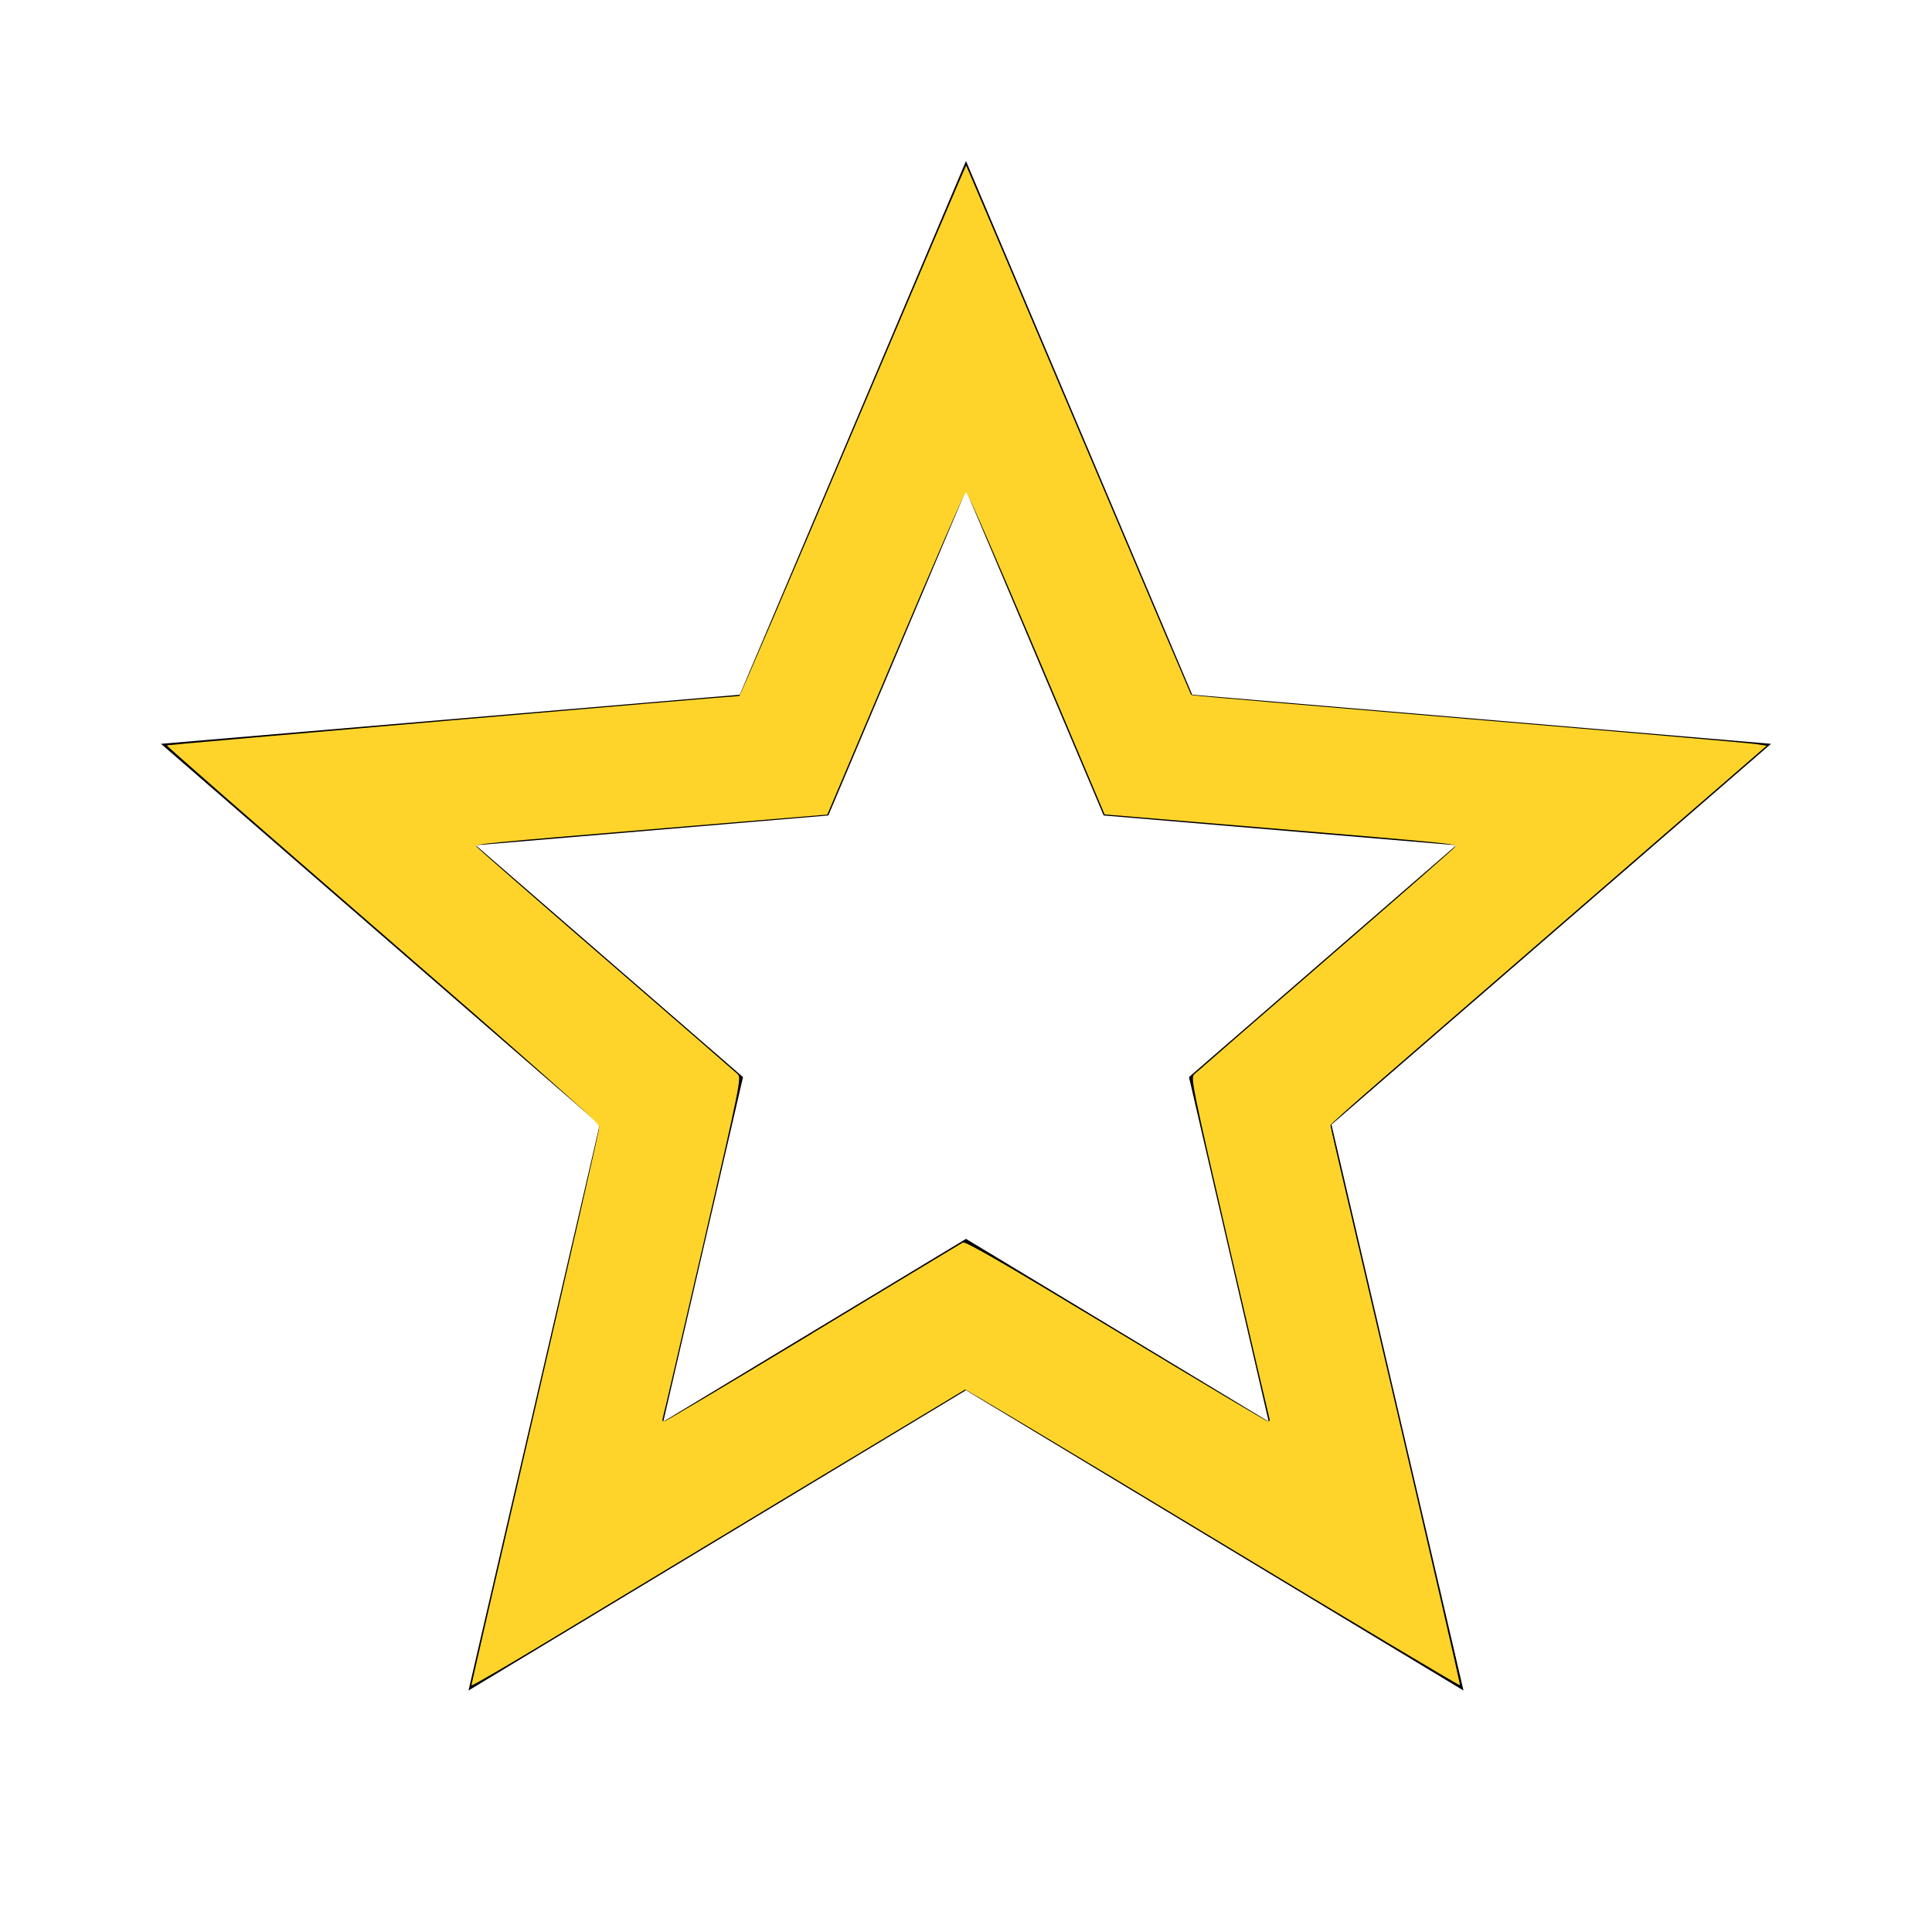 <?xml version="1.0" encoding="UTF-8" standalone="no"?>
<svg
   viewBox="0 0 24 24"
   version="1.1"
   id="svg4"
   sodipodi:docname="star-outline-yellow.svg"
   inkscape:version="1.1.1 (3bf5ae0d25, 2021-09-20)"
   xmlns:inkscape="http://www.inkscape.org/namespaces/inkscape"
   xmlns:sodipodi="http://sodipodi.sourceforge.net/DTD/sodipodi-0.dtd"
   xmlns="http://www.w3.org/2000/svg"
   xmlns:svg="http://www.w3.org/2000/svg">
  <defs
     id="defs8" />
  <sodipodi:namedview
     id="namedview6"
     pagecolor="#ffffff"
     bordercolor="#666666"
     borderopacity="1.0"
     inkscape:pageshadow="2"
     inkscape:pageopacity="0.0"
     inkscape:pagecheckerboard="0"
     showgrid="false"
     inkscape:zoom="36.375"
     inkscape:cx="12"
     inkscape:cy="12"
     inkscape:window-width="3440"
     inkscape:window-height="1369"
     inkscape:window-x="-8"
     inkscape:window-y="146"
     inkscape:window-maximized="1"
     inkscape:current-layer="svg4" />
  <path
     d="M12,15.39L8.24,17.66L9.23,13.38L5.91,10.5L10.29,10.13L12,6.09L13.71,10.13L18.09,10.5L14.77,13.38L15.76,17.66M22,9.24L14.81,8.63L12,2L9.19,8.63L2,9.24L7.45,13.97L5.82,21L12,17.27L18.18,21L16.54,13.97L22,9.24Z"
     id="path2" />
  <path
     style="fill:#ffd42a;stroke-width:8.24742e-10;stroke-linecap:round;stroke-linejoin:round;paint-order:stroke fill markers"
     d="m 5.856,20.937 c 0,-0.013 0.359,-1.571 0.797,-3.462 C 7.091,15.583 7.449,14.014 7.449,13.987 7.448,13.957 6.384,13.017 4.754,11.604 3.273,10.32 2.066,9.265 2.072,9.259 c 0.008,-0.008 7.025,-0.613 7.112,-0.613 0.009,-1.04e-5 0.645,-1.484 1.414,-3.298 0.769,-1.814 1.401,-3.296 1.404,-3.292 0.003,0.003 0.633,1.484 1.398,3.29 0.765,1.806 1.395,3.287 1.398,3.29 0.003,0.003 1.552,0.137 3.442,0.296 1.89,0.159 3.497,0.299 3.571,0.311 l 0.135,0.021 -2.65,2.296 c -1.458,1.263 -2.678,2.32 -2.713,2.351 l -0.062,0.055 0.812,3.476 c 0.446,1.912 0.808,3.483 0.804,3.493 -0.004,0.01 -1.386,-0.815 -3.07,-1.832 -1.684,-1.017 -3.07,-1.846 -3.079,-1.841 -0.022,0.012 -3.963,2.387 -5.164,3.113 -0.533,0.322 -0.969,0.575 -0.969,0.562 z M 10.093,16.561 c 1.003,-0.606 1.844,-1.113 1.868,-1.126 0.032,-0.017 0.527,0.268 1.908,1.102 1.025,0.619 1.876,1.126 1.889,1.126 0.014,0 0.018,-0.022 0.01,-0.048 -0.008,-0.026 -0.232,-0.988 -0.498,-2.136 -0.462,-1.997 -0.48,-2.09 -0.434,-2.134 0.027,-0.026 0.767,-0.668 1.644,-1.428 0.877,-0.76 1.598,-1.39 1.602,-1.402 0.012,-0.032 -0.068,-0.04 -2.281,-0.225 L 13.722,10.117 12.873,8.11 C 12.406,7.006 12.013,6.103 12.001,6.103 c -0.013,0 -0.406,0.904 -0.873,2.008 L 10.277,10.119 8.211,10.291 c -2.221,0.185 -2.307,0.193 -2.294,0.224 0.004,0.011 0.726,0.642 1.603,1.401 0.877,0.76 1.617,1.402 1.644,1.428 0.047,0.045 0.028,0.137 -0.433,2.135 -0.265,1.148 -0.489,2.109 -0.498,2.136 -0.008,0.026 -0.003,0.048 0.011,0.048 0.014,0 0.847,-0.496 1.851,-1.102 z"
     id="path899" />
  <path
     id="path938"
     style="fill:#ffd42a;stroke-width:0;stroke-linecap:round;stroke-linejoin:round;paint-order:stroke fill markers;stroke:#000000;stroke-opacity:1"
     d="M 12.018 2.137 C 12.006 2.116 11.945 2.224 11.871 2.398 C 11.815 2.529 11.401 3.505 11.002 4.441 C 10.905 4.668 10.893 4.695 10.791 4.936 C 10.631 5.311 10.61 5.353 10.396 5.855 C 9.814 7.221 9.294 8.441 9.254 8.521 C 9.253 8.523 9.227 8.582 9.227 8.584 C 9.226 8.584 9.223 8.592 9.223 8.592 L 9.186 8.66 L 8.424 8.723 C 8.376 8.727 8.069 8.754 7.996 8.76 C 7.325 8.816 5.708 8.956 4.072 9.098 C 3.974 9.106 3.77 9.123 3.68 9.131 C 3.678 9.131 3.677 9.131 3.676 9.131 C 3.509 9.145 3.434 9.152 3.271 9.166 C 3.196 9.173 3.085 9.182 3.018 9.188 C 3.013 9.188 3.01 9.189 3.006 9.189 C 2.886 9.2 2.818 9.205 2.701 9.215 C 2.439 9.238 2.249 9.263 2.191 9.277 C 2.185 9.279 2.145 9.282 2.145 9.283 C 2.145 9.283 2.146 9.285 2.146 9.285 C 2.146 9.285 2.15 9.288 2.152 9.291 C 2.157 9.296 2.164 9.302 2.164 9.303 C 2.187 9.333 2.366 9.494 2.764 9.844 C 2.77 9.849 2.765 9.846 2.771 9.852 C 3.166 10.199 3.754 10.713 4.729 11.561 C 4.914 11.722 4.944 11.751 5.156 11.936 C 6.06 12.723 6.577 13.176 6.918 13.482 C 6.938 13.5 7.001 13.556 7.02 13.572 C 7.02 13.573 7.021 13.574 7.021 13.574 C 7.022 13.575 7.023 13.576 7.023 13.576 C 7.053 13.603 7.06 13.609 7.086 13.633 C 7.215 13.75 7.304 13.834 7.361 13.893 C 7.416 13.949 7.438 13.981 7.443 13.998 C 7.444 13.999 7.447 14.001 7.447 14.002 C 7.447 14.002 7.447 14.004 7.447 14.004 C 7.447 14.009 7.446 14.016 7.445 14.023 C 7.445 14.026 7.446 14.028 7.445 14.031 C 7.443 14.068 7.393 14.298 7.242 14.963 C 7.197 15.158 7.154 15.351 7.125 15.477 C 7.07 15.719 6.955 16.211 6.879 16.543 C 6.787 16.944 6.734 17.179 6.555 17.955 C 6.497 18.207 6.489 18.245 6.424 18.529 C 6.366 18.782 6.357 18.821 6.307 19.039 C 6.111 19.887 5.905 20.782 5.896 20.822 L 5.883 20.891 L 5.877 20.914 L 6.039 20.822 C 6.049 20.817 6.343 20.64 6.385 20.615 C 6.395 20.609 6.459 20.572 6.471 20.564 C 6.902 20.308 7.619 19.877 9.092 18.99 L 11.984 17.248 L 12.068 17.291 L 12.074 17.295 L 12.08 17.299 C 12.132 17.326 13.356 18.056 14.754 18.895 C 14.831 18.941 14.822 18.936 14.9 18.982 C 14.97 19.024 14.967 19.022 15.037 19.064 C 15.141 19.127 15.116 19.111 15.213 19.17 C 16.413 19.89 17.265 20.401 17.643 20.625 C 17.654 20.632 17.706 20.664 17.717 20.67 C 17.75 20.69 17.81 20.724 17.838 20.74 C 17.853 20.749 17.846 20.744 17.859 20.752 C 18.007 20.838 18.087 20.884 18.098 20.885 C 18.098 20.885 18.117 20.895 18.117 20.895 C 18.117 20.895 18.117 20.893 18.117 20.893 C 18.116 20.889 18.111 20.871 18.111 20.871 C 18.105 20.831 17.452 18.016 16.973 15.959 C 16.942 15.826 16.926 15.754 16.896 15.629 C 16.887 15.588 16.888 15.593 16.879 15.553 C 16.87 15.514 16.864 15.486 16.855 15.449 C 16.68 14.689 16.524 13.996 16.527 13.977 C 16.531 13.956 17.41 13.184 18.494 12.24 C 18.545 12.196 18.575 12.168 18.627 12.123 C 19.046 11.76 19.32 11.522 19.748 11.15 C 19.791 11.113 19.815 11.091 19.857 11.055 C 19.862 11.051 19.865 11.049 19.869 11.045 C 20.562 10.444 21.068 9.995 21.42 9.68 C 21.674 9.454 21.868 9.282 21.863 9.277 C 21.849 9.264 21.725 9.248 21.178 9.199 C 21.173 9.199 21.155 9.198 21.15 9.197 C 20.66 9.153 19.61 9.063 18.268 8.949 C 18 8.926 18.015 8.928 17.787 8.908 C 16.423 8.792 15.705 8.729 15.301 8.691 C 15.3 8.691 15.3 8.692 15.299 8.691 C 15.275 8.689 15.276 8.69 15.254 8.688 C 15.056 8.669 14.944 8.658 14.879 8.648 C 14.876 8.648 14.878 8.649 14.875 8.648 C 14.81 8.639 14.794 8.632 14.787 8.625 C 14.777 8.614 14.154 7.158 13.402 5.389 C 12.651 3.62 12.029 2.159 12.018 2.139 C 12.018 2.139 12.018 2.137 12.018 2.137 z M 12 6.117 C 12.005 6.117 12.032 6.172 12.049 6.203 C 12.087 6.277 12.145 6.398 12.238 6.607 C 12.527 7.272 12.896 8.131 13.236 8.936 C 13.285 9.051 13.295 9.071 13.348 9.195 C 13.533 9.633 13.728 10.093 13.73 10.096 C 13.73 10.096 13.732 10.096 13.732 10.096 C 13.733 10.096 14.003 10.118 14.051 10.123 C 14.266 10.144 14.648 10.18 15.371 10.24 C 15.457 10.247 15.444 10.246 15.533 10.254 C 15.534 10.254 15.534 10.254 15.535 10.254 C 16.577 10.342 17.207 10.396 17.58 10.432 C 17.585 10.432 17.606 10.435 17.611 10.436 C 17.752 10.449 17.849 10.46 17.92 10.469 C 17.931 10.47 17.957 10.473 17.967 10.475 C 17.969 10.475 17.973 10.476 17.975 10.477 C 18.041 10.486 18.076 10.493 18.082 10.5 C 18.086 10.504 18.078 10.52 18.068 10.535 C 18.043 10.567 17.556 10.997 16.936 11.539 C 16.691 11.752 16.654 11.784 16.359 12.041 C 16.175 12.202 16.151 12.224 16.008 12.35 C 15.982 12.372 15.974 12.38 15.938 12.412 C 15.81 12.523 15.788 12.544 15.693 12.627 C 15.515 12.784 15.228 13.036 15.129 13.127 C 15.09 13.163 15.068 13.183 15.039 13.211 C 14.998 13.25 14.965 13.284 14.938 13.312 C 14.914 13.337 14.887 13.365 14.875 13.381 C 14.875 13.381 14.873 13.382 14.873 13.383 C 14.873 13.383 14.874 13.384 14.873 13.385 C 14.856 13.408 14.846 13.424 14.846 13.436 C 14.846 13.487 14.873 13.633 14.938 13.934 C 15.014 14.29 15.146 14.873 15.383 15.895 C 15.383 15.895 15.383 15.896 15.383 15.896 C 15.601 16.837 15.779 17.619 15.779 17.635 L 15.779 17.637 C 15.779 17.638 15.777 17.638 15.777 17.639 C 15.776 17.646 15.774 17.653 15.766 17.656 C 15.759 17.659 15.749 17.658 15.738 17.656 C 15.711 17.649 15.027 17.246 14.191 16.746 C 13.265 16.191 12.723 15.869 12.404 15.688 C 12.397 15.683 12.396 15.684 12.389 15.68 C 12.387 15.679 12.387 15.679 12.385 15.678 C 12.323 15.643 12.266 15.611 12.223 15.588 C 12.176 15.562 12.105 15.522 12.074 15.508 C 12.072 15.507 12.072 15.507 12.07 15.506 C 12.053 15.498 12.042 15.495 12.029 15.49 C 12.019 15.486 12.006 15.479 11.998 15.477 C 11.98 15.471 11.969 15.469 11.961 15.471 C 11.961 15.471 11.946 15.48 11.945 15.48 C 11.941 15.482 11.936 15.481 11.932 15.482 C 11.893 15.497 11.356 15.817 10.736 16.191 C 10.528 16.317 10.36 16.416 10.133 16.553 C 10.124 16.558 10.126 16.557 10.117 16.562 C 9.274 17.07 8.753 17.376 8.541 17.496 C 8.451 17.547 8.273 17.653 8.262 17.656 C 8.252 17.657 8.241 17.659 8.234 17.656 C 8.226 17.653 8.224 17.647 8.223 17.639 C 8.223 17.638 8.221 17.638 8.221 17.637 C 8.221 17.637 8.221 17.635 8.221 17.635 C 8.221 17.624 8.37 16.973 8.496 16.424 C 8.536 16.249 8.534 16.255 8.58 16.059 C 8.587 16.031 8.587 16.026 8.594 15.998 C 8.606 15.946 8.612 15.921 8.617 15.896 C 8.631 15.836 8.631 15.833 8.645 15.775 C 8.824 15.004 8.963 14.393 9.041 14.035 C 9.083 13.845 9.111 13.711 9.129 13.617 C 9.144 13.534 9.151 13.488 9.152 13.457 C 9.153 13.453 9.154 13.441 9.154 13.438 C 9.154 13.437 9.154 13.436 9.154 13.436 C 9.154 13.428 9.15 13.417 9.143 13.404 C 9.142 13.404 9.143 13.403 9.143 13.402 C 9.135 13.389 9.122 13.372 9.104 13.352 C 9.104 13.352 9.102 13.35 9.102 13.35 C 9.102 13.35 9.1 13.348 9.1 13.348 C 9.051 13.293 8.914 13.166 8.764 13.029 C 8.762 13.028 8.756 13.023 8.754 13.021 C 8.575 12.861 8.338 12.654 8.068 12.418 C 7.874 12.248 7.817 12.194 7.533 11.947 C 6.641 11.171 5.91 10.526 5.91 10.514 C 5.91 10.509 5.912 10.504 5.916 10.5 C 5.921 10.495 5.931 10.491 5.951 10.486 C 6.006 10.473 6.179 10.453 6.479 10.426 C 6.831 10.392 7.338 10.351 8.477 10.256 C 9.457 10.174 10.263 10.102 10.268 10.098 C 10.272 10.093 10.427 9.732 10.611 9.295 C 10.714 9.053 10.744 8.982 10.834 8.77 C 10.878 8.666 10.887 8.647 10.928 8.551 C 11.044 8.277 11.07 8.218 11.16 8.006 C 11.334 7.598 11.559 7.063 11.67 6.811 C 11.874 6.347 11.983 6.117 12 6.117 z " />
</svg>
